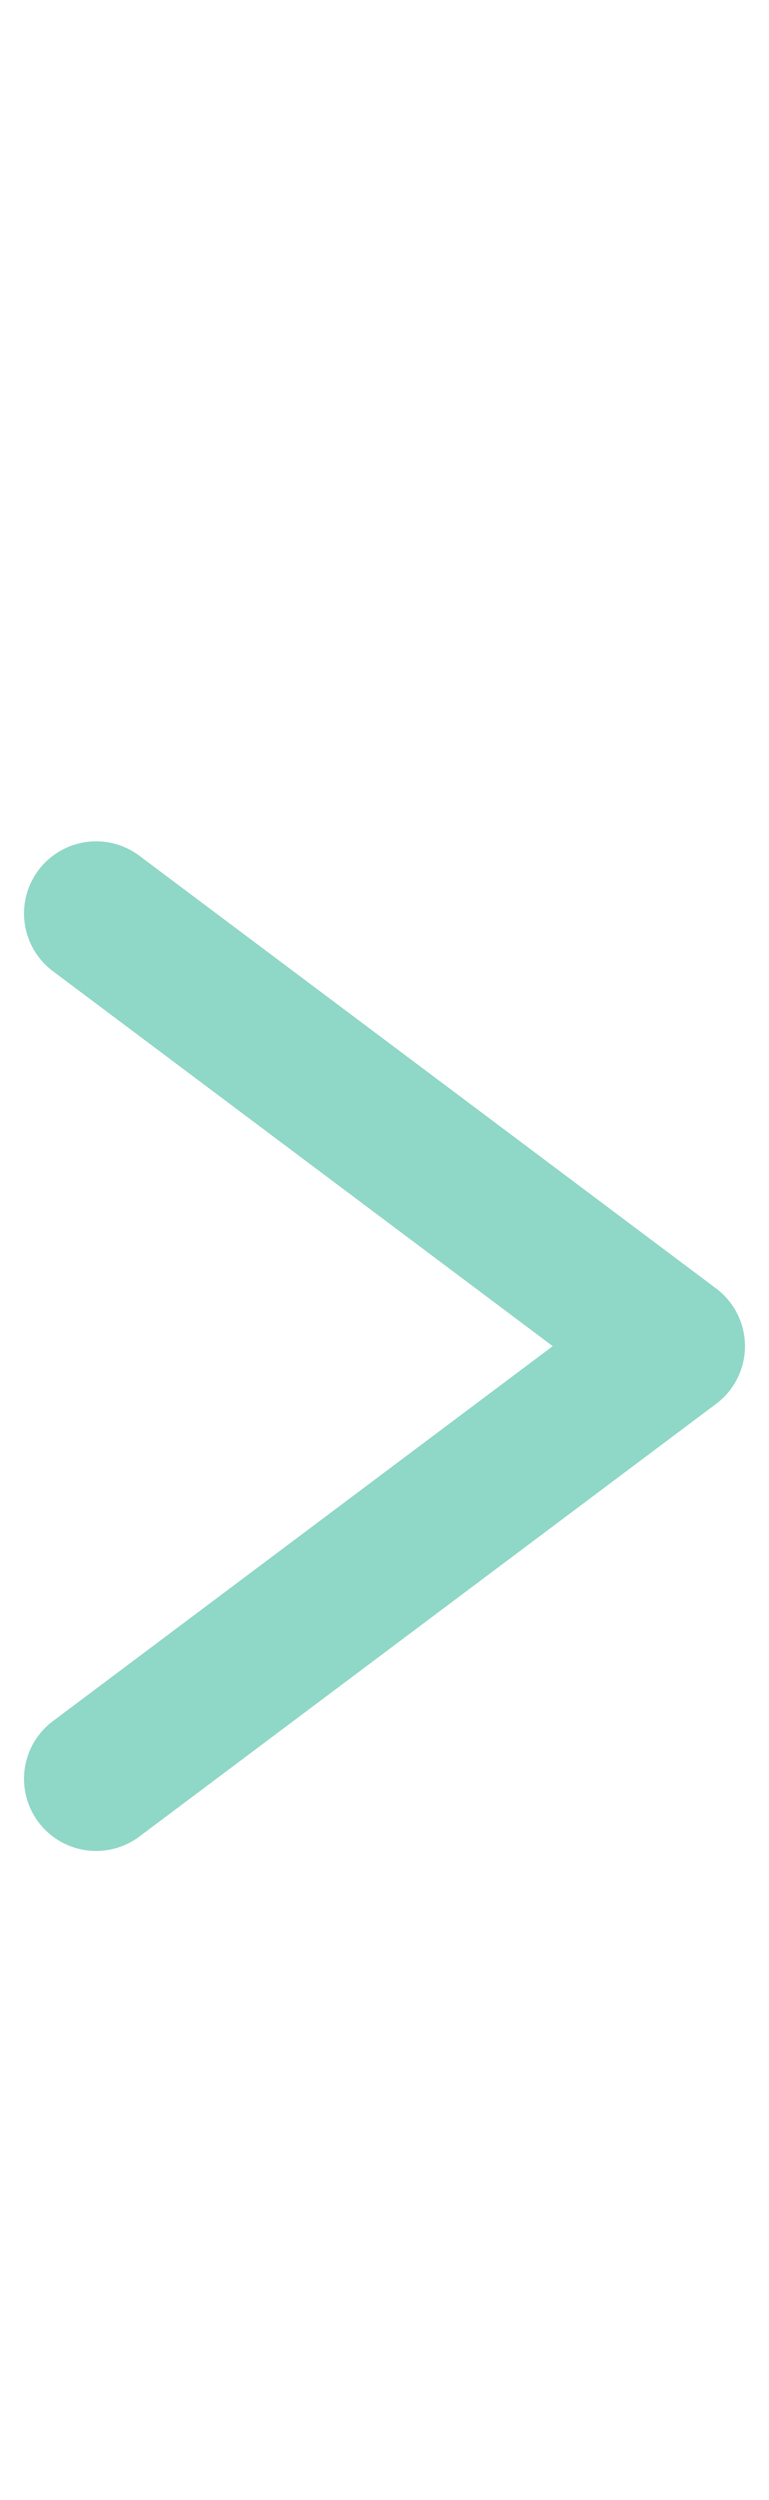 <svg width="8" height="26" viewBox="0 0 8 26" fill="none" xmlns="http://www.w3.org/2000/svg">
<g id="Frame 269">
<path id="static arrow" d="M1 18.5L7 14L1 9.5" stroke="#8FD7C6" stroke-width="1.5" stroke-linecap="round" stroke-linejoin="round"/>
</g>
</svg>
